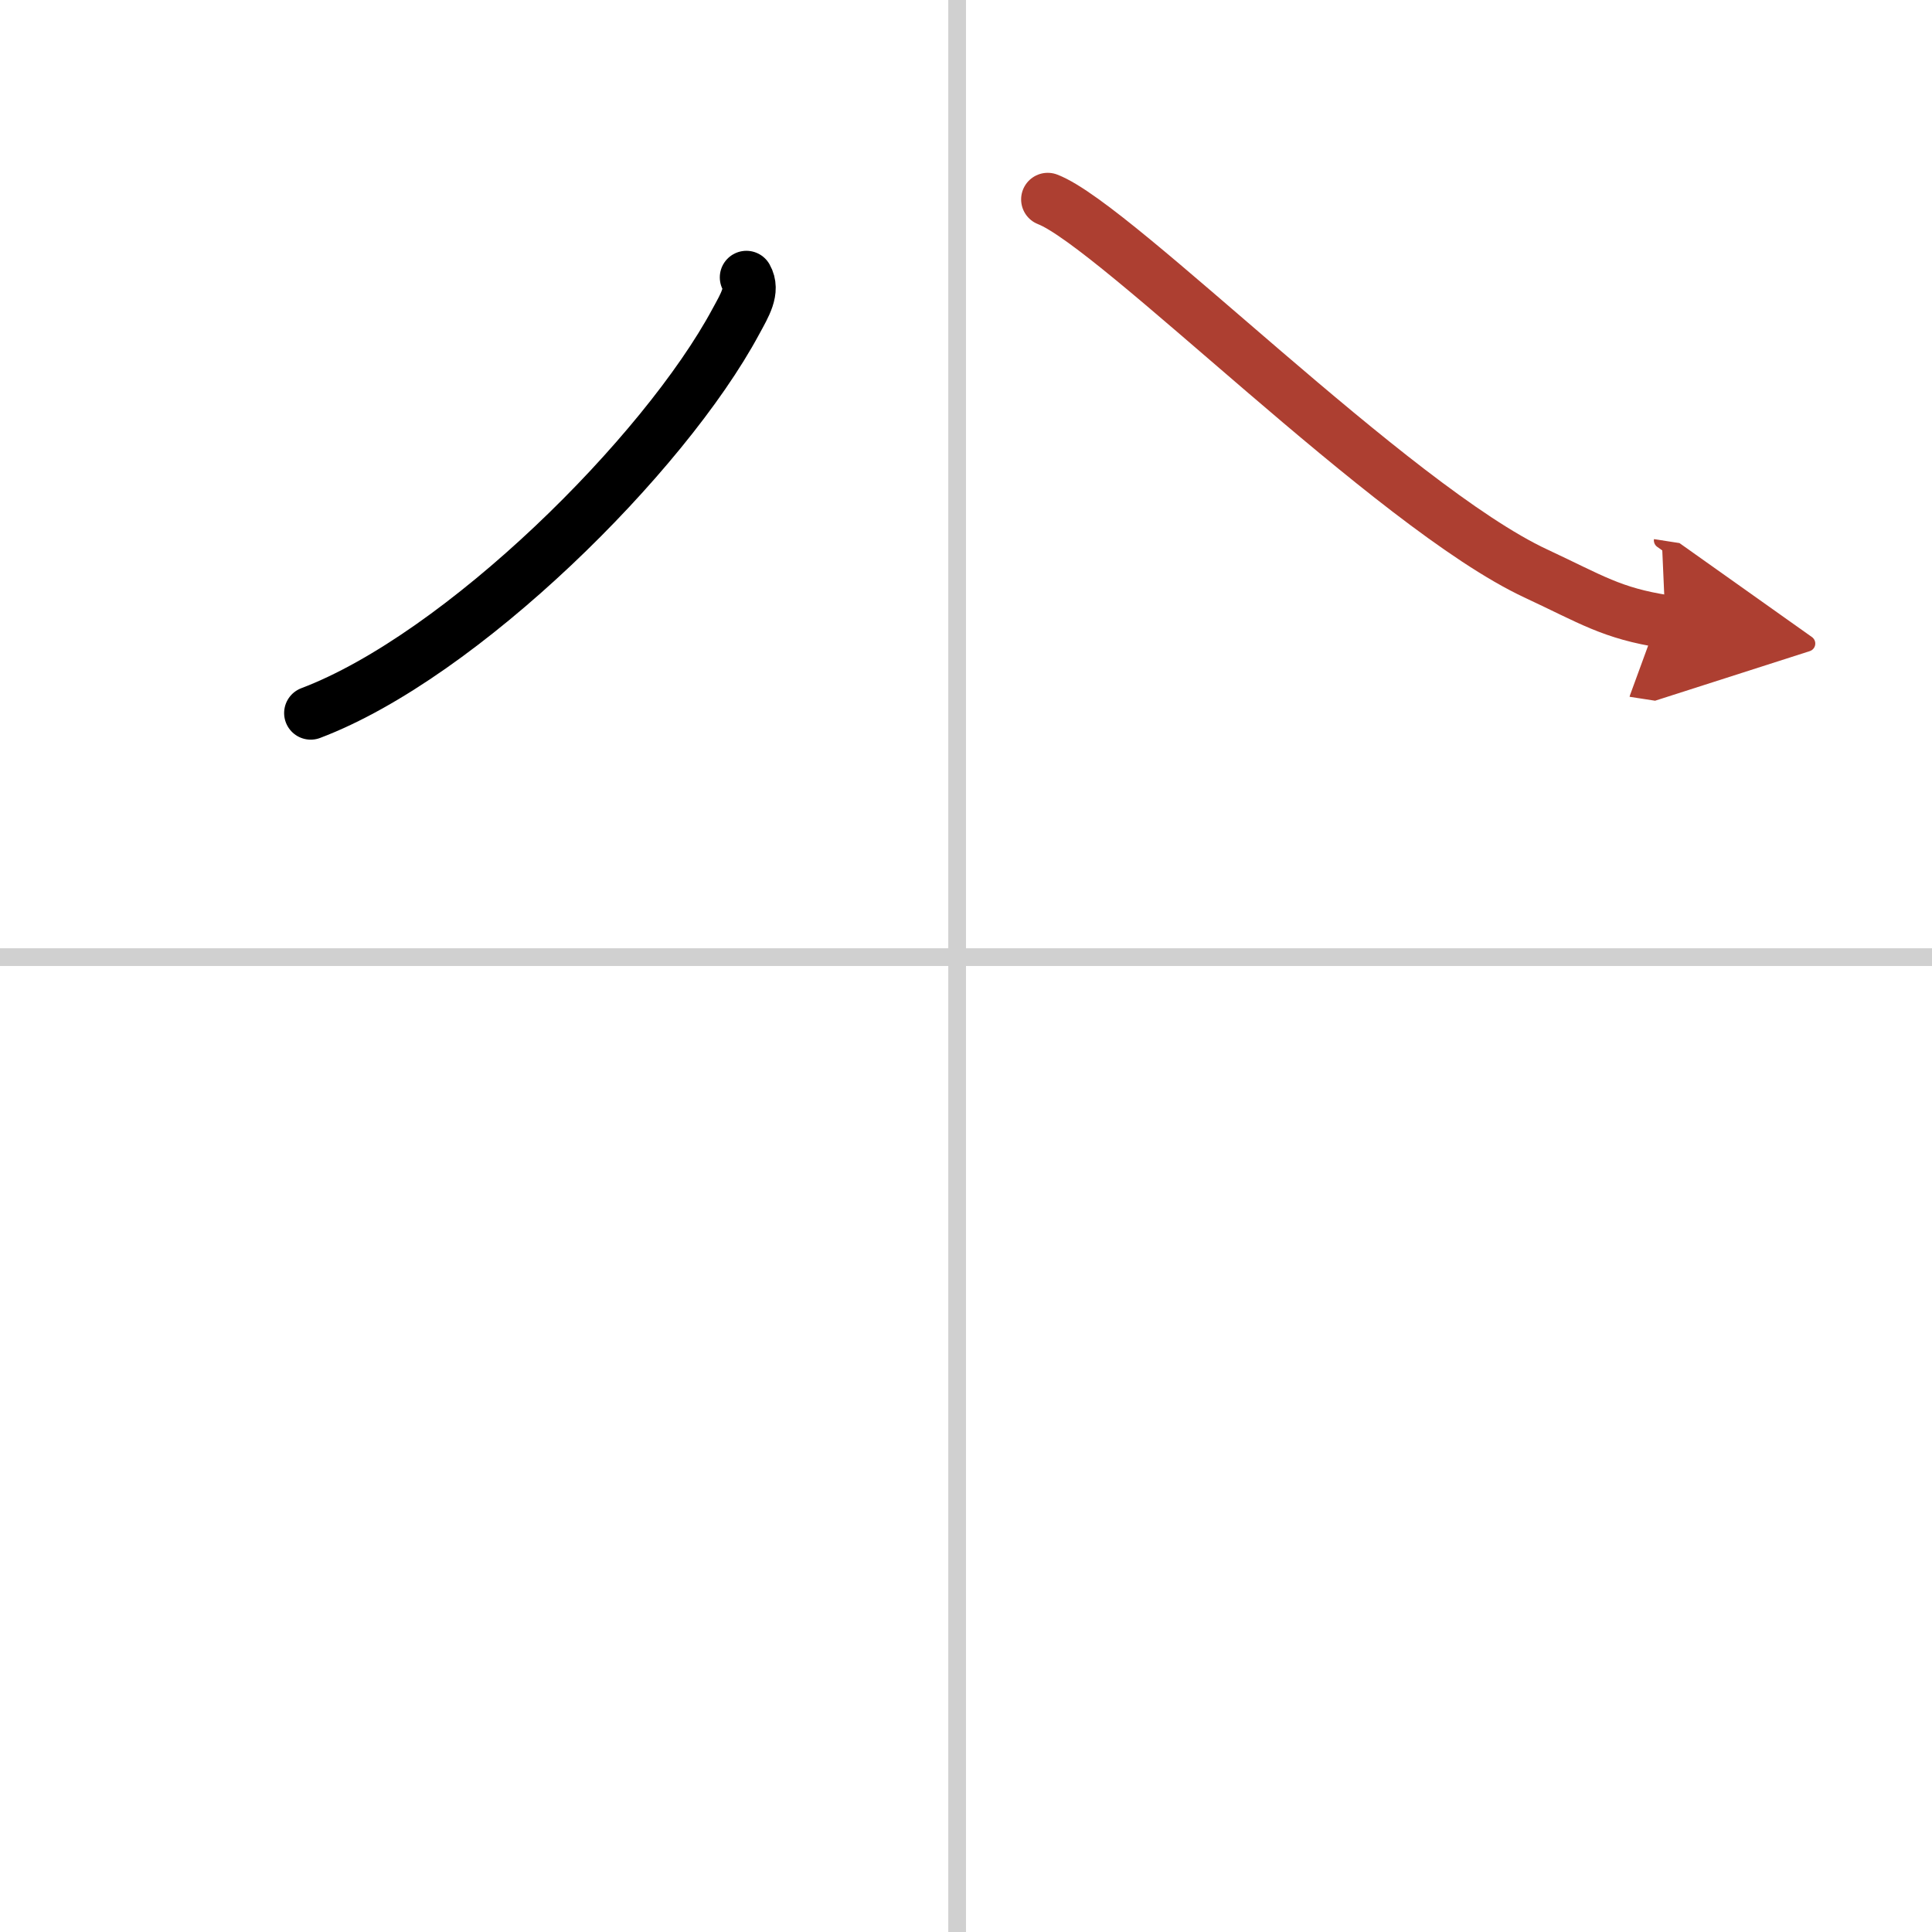 <svg width="400" height="400" viewBox="0 0 109 109" xmlns="http://www.w3.org/2000/svg"><defs><marker id="a" markerWidth="4" orient="auto" refX="1" refY="5" viewBox="0 0 10 10"><polyline points="0 0 10 5 0 10 1 5" fill="#ad3f31" stroke="#ad3f31"/></marker></defs><g fill="none" stroke="#000" stroke-linecap="round" stroke-linejoin="round" stroke-width="3"><rect width="100%" height="100%" fill="#fff" stroke="#fff"/><line x1="54" x2="54" y2="109" stroke="#d0d0d0" stroke-width="1"/><line x2="109" y1="54" y2="54" stroke="#d0d0d0" stroke-width="1"/><path d="m42.11 15.65c0.42 0.74-0.09 1.56-0.59 2.48-4.05 7.54-15.48 18.88-23.99 22.1"/><path d="m59.11 11.25c3.89 1.5 19.45 17.34 27.55 21.11 3.13 1.46 4.26 2.24 7.3 2.71" marker-end="url(#a)" stroke="#ad3f31"/></g></svg>
